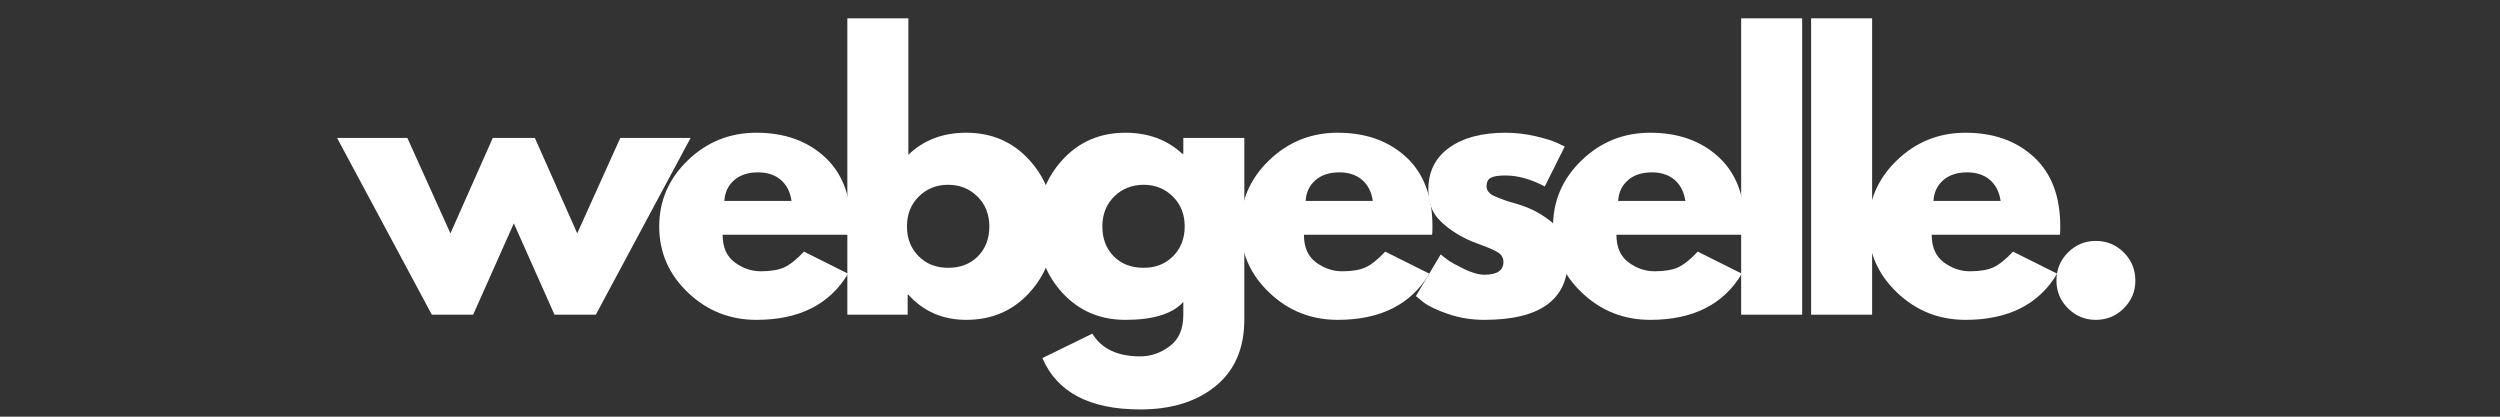<?xml version="1.0" encoding="utf-8"?>
<svg xmlns="http://www.w3.org/2000/svg" height="250" preserveAspectRatio="xMidYMid meet" version="1.0" viewBox="0 0 1125 187.5" width="1500" zoomAndPan="magnify">
  <rect x="0" y="0" width="1125" height="187.5" fill="#333333" stroke="none"/>
  <defs>
    <g/>
  </defs>
  <g fill="#ffffff" fill-opacity="1">
    <g transform="translate(154.774, 141.606)">
      <g>
        <path d="M 58.141 0 L 39.547 0 L -3.094 -79.547 L 28.531 -79.547 L 47.922 -36.594 L 66.984 -79.547 L 85.906 -79.547 L 104.984 -36.594 L 124.359 -79.547 L 156 -79.547 L 113.344 0 L 94.75 0 L 76.453 -41.094 Z M 58.141 0"/>
      </g>
    </g>
  </g>
  <g fill="#ffffff" fill-opacity="1">
    <g transform="translate(293.086, 141.606)">
      <g>
        <path d="M 89.781 -35.969 L 32.094 -35.969 C 32.094 -30.383 33.898 -26.25 37.516 -23.562 C 41.141 -20.875 45.07 -19.531 49.312 -19.531 C 53.758 -19.531 57.273 -20.125 59.859 -21.312 C 62.441 -22.508 65.383 -24.863 68.688 -28.375 L 88.547 -18.453 C 80.273 -4.598 66.523 2.328 47.297 2.328 C 35.305 2.328 25.02 -1.781 16.438 -10 C 7.852 -18.219 3.562 -28.113 3.562 -39.688 C 3.562 -51.27 7.852 -61.195 16.438 -69.469 C 25.02 -77.738 35.305 -81.875 47.297 -81.875 C 59.91 -81.875 70.172 -78.227 78.078 -70.938 C 85.984 -63.656 89.938 -53.242 89.938 -39.703 C 89.938 -37.836 89.883 -36.594 89.781 -35.969 Z M 32.875 -51.172 L 63.109 -51.172 C 62.492 -55.305 60.863 -58.484 58.219 -60.703 C 55.582 -62.93 52.195 -64.047 48.062 -64.047 C 43.52 -64.047 39.906 -62.852 37.219 -60.469 C 34.531 -58.094 33.082 -54.992 32.875 -51.172 Z M 32.875 -51.172"/>
      </g>
    </g>
  </g>
  <g fill="#ffffff" fill-opacity="1">
    <g transform="translate(372.01, 141.606)">
      <g>
        <path d="M 91.172 -69.625 C 98.617 -61.457 102.344 -51.477 102.344 -39.688 C 102.344 -27.906 98.617 -17.957 91.172 -9.844 C 83.734 -1.727 74.273 2.328 62.797 2.328 C 52.254 2.328 43.57 -1.445 36.75 -9 L 36.438 -9 L 36.438 0 L 9.297 0 L 9.297 -133.359 L 36.75 -133.359 L 36.75 -71.953 C 43.57 -78.566 52.254 -81.875 62.797 -81.875 C 74.273 -81.875 83.734 -77.789 91.172 -69.625 Z M 68.062 -26.281 C 71.477 -29.75 73.188 -34.223 73.188 -39.703 C 73.188 -45.18 71.398 -49.676 67.828 -53.188 C 64.266 -56.695 59.848 -58.453 54.578 -58.453 C 49.41 -58.453 45.039 -56.695 41.469 -53.188 C 37.906 -49.676 36.125 -45.18 36.125 -39.703 C 36.125 -34.316 37.852 -29.867 41.312 -26.359 C 44.781 -22.848 49.203 -21.094 54.578 -21.094 C 60.16 -21.094 64.656 -22.82 68.062 -26.281 Z M 68.062 -26.281"/>
      </g>
    </g>
  </g>
  <g fill="#ffffff" fill-opacity="1">
    <g transform="translate(463.338, 141.606)">
      <g>
        <path d="M 5.734 19.531 L 28.219 8.531 C 32.352 15.352 39.539 18.766 49.781 18.766 C 54.531 18.766 58.945 17.238 63.031 14.188 C 67.113 11.133 69.156 6.457 69.156 0.156 L 69.156 -5.734 C 64.301 -0.359 55.617 2.328 43.109 2.328 C 31.629 2.328 22.164 -1.727 14.719 -9.844 C 7.281 -17.957 3.562 -27.906 3.562 -39.688 C 3.562 -51.477 7.281 -61.457 14.719 -69.625 C 22.164 -77.789 31.629 -81.875 43.109 -81.875 C 53.336 -81.875 61.863 -78.723 68.688 -72.422 L 69.156 -72.422 L 69.156 -79.547 L 96.609 -79.547 L 96.609 2.172 C 96.609 15.086 92.316 25.062 83.734 32.094 C 75.148 39.125 63.832 42.641 49.781 42.641 C 27.031 42.641 12.348 34.938 5.734 19.531 Z M 38.062 -53.188 C 34.5 -49.676 32.719 -45.18 32.719 -39.703 C 32.719 -34.223 34.422 -29.75 37.828 -26.281 C 41.242 -22.82 45.742 -21.094 51.328 -21.094 C 56.703 -21.094 61.117 -22.848 64.578 -26.359 C 68.047 -29.867 69.781 -34.316 69.781 -39.703 C 69.781 -45.18 67.992 -49.676 64.422 -53.188 C 60.859 -56.695 56.492 -58.453 51.328 -58.453 C 46.055 -58.453 41.633 -56.695 38.062 -53.188 Z M 38.062 -53.188"/>
      </g>
    </g>
  </g>
  <g fill="#ffffff" fill-opacity="1">
    <g transform="translate(554.667, 141.606)">
      <g>
        <path d="M 89.781 -35.969 L 32.094 -35.969 C 32.094 -30.383 33.898 -26.25 37.516 -23.562 C 41.141 -20.875 45.07 -19.531 49.312 -19.531 C 53.758 -19.531 57.273 -20.125 59.859 -21.312 C 62.441 -22.508 65.383 -24.863 68.688 -28.375 L 88.547 -18.453 C 80.273 -4.598 66.523 2.328 47.297 2.328 C 35.305 2.328 25.02 -1.781 16.438 -10 C 7.852 -18.219 3.562 -28.113 3.562 -39.688 C 3.562 -51.27 7.852 -61.195 16.438 -69.469 C 25.02 -77.738 35.305 -81.875 47.297 -81.875 C 59.91 -81.875 70.172 -78.227 78.078 -70.938 C 85.984 -63.656 89.938 -53.242 89.938 -39.703 C 89.938 -37.836 89.883 -36.594 89.781 -35.969 Z M 32.875 -51.172 L 63.109 -51.172 C 62.492 -55.305 60.863 -58.484 58.219 -60.703 C 55.582 -62.93 52.195 -64.047 48.062 -64.047 C 43.52 -64.047 39.906 -62.852 37.219 -60.469 C 34.531 -58.094 33.082 -54.992 32.875 -51.172 Z M 32.875 -51.172"/>
      </g>
    </g>
  </g>
  <g fill="#ffffff" fill-opacity="1">
    <g transform="translate(633.59, 141.606)">
      <g>
        <path d="M 43.875 -81.875 C 48.426 -81.875 52.926 -81.352 57.375 -80.312 C 61.82 -79.281 65.129 -78.25 67.297 -77.219 L 70.547 -75.672 L 61.562 -57.688 C 55.352 -60.988 49.457 -62.641 43.875 -62.641 C 40.781 -62.641 38.586 -62.301 37.297 -61.625 C 36.004 -60.957 35.359 -59.695 35.359 -57.844 C 35.359 -57.426 35.41 -57.008 35.516 -56.594 C 35.617 -56.188 35.82 -55.801 36.125 -55.438 C 36.438 -55.07 36.723 -54.758 36.984 -54.5 C 37.242 -54.238 37.68 -53.953 38.297 -53.641 C 38.922 -53.336 39.41 -53.109 39.766 -52.953 C 40.129 -52.797 40.723 -52.562 41.547 -52.25 C 42.379 -51.945 43 -51.719 43.406 -51.562 C 43.82 -51.406 44.52 -51.172 45.5 -50.859 C 46.488 -50.547 47.242 -50.336 47.766 -50.234 C 50.961 -49.305 53.75 -48.273 56.125 -47.141 C 58.508 -46.004 61.02 -44.453 63.656 -42.484 C 66.289 -40.523 68.332 -38.047 69.781 -35.047 C 71.227 -32.047 71.953 -28.633 71.953 -24.812 C 71.953 -6.719 59.391 2.328 34.266 2.328 C 28.578 2.328 23.176 1.445 18.062 -0.312 C 12.945 -2.07 9.254 -3.828 6.984 -5.578 L 3.562 -8.375 L 14.734 -27.141 C 15.555 -26.41 16.641 -25.555 17.984 -24.578 C 19.328 -23.598 21.754 -22.254 25.266 -20.547 C 28.785 -18.836 31.836 -17.984 34.422 -17.984 C 40.109 -17.984 42.953 -19.895 42.953 -23.719 C 42.953 -25.477 42.227 -26.848 40.781 -27.828 C 39.332 -28.816 36.875 -29.93 33.406 -31.172 C 29.945 -32.41 27.238 -33.547 25.281 -34.578 C 20.312 -37.16 16.379 -40.078 13.484 -43.328 C 10.598 -46.586 9.156 -50.906 9.156 -56.281 C 9.156 -64.344 12.281 -70.625 18.531 -75.125 C 24.781 -79.625 33.227 -81.875 43.875 -81.875 Z M 43.875 -81.875"/>
      </g>
    </g>
  </g>
  <g fill="#ffffff" fill-opacity="1">
    <g transform="translate(695.303, 141.606)">
      <g>
        <path d="M 89.781 -35.969 L 32.094 -35.969 C 32.094 -30.383 33.898 -26.25 37.516 -23.562 C 41.141 -20.875 45.07 -19.531 49.312 -19.531 C 53.758 -19.531 57.273 -20.125 59.859 -21.312 C 62.441 -22.508 65.383 -24.863 68.688 -28.375 L 88.547 -18.453 C 80.273 -4.598 66.523 2.328 47.297 2.328 C 35.305 2.328 25.02 -1.781 16.438 -10 C 7.852 -18.219 3.562 -28.113 3.562 -39.688 C 3.562 -51.27 7.852 -61.195 16.438 -69.469 C 25.02 -77.738 35.305 -81.875 47.297 -81.875 C 59.91 -81.875 70.172 -78.227 78.078 -70.938 C 85.984 -63.656 89.938 -53.242 89.938 -39.703 C 89.938 -37.836 89.883 -36.594 89.781 -35.969 Z M 32.875 -51.172 L 63.109 -51.172 C 62.492 -55.305 60.863 -58.484 58.219 -60.703 C 55.582 -62.93 52.195 -64.047 48.062 -64.047 C 43.52 -64.047 39.906 -62.852 37.219 -60.469 C 34.531 -58.094 33.082 -54.992 32.875 -51.172 Z M 32.875 -51.172"/>
      </g>
    </g>
  </g>
  <g fill="#ffffff" fill-opacity="1">
    <g transform="translate(774.227, 141.606)">
      <g>
        <path d="M 9.297 0 L 9.297 -133.359 L 36.75 -133.359 L 36.75 0 Z M 9.297 0"/>
      </g>
    </g>
  </g>
  <g fill="#ffffff" fill-opacity="1">
    <g transform="translate(805.702, 141.606)">
      <g>
        <path d="M 9.297 0 L 9.297 -133.359 L 36.75 -133.359 L 36.75 0 Z M 9.297 0"/>
      </g>
    </g>
  </g>
  <g fill="#ffffff" fill-opacity="1">
    <g transform="translate(837.178, 141.606)">
      <g>
        <path d="M 89.781 -35.969 L 32.094 -35.969 C 32.094 -30.383 33.898 -26.25 37.516 -23.562 C 41.141 -20.875 45.07 -19.531 49.312 -19.531 C 53.758 -19.531 57.273 -20.125 59.859 -21.312 C 62.441 -22.508 65.383 -24.863 68.688 -28.375 L 88.547 -18.453 C 80.273 -4.598 66.523 2.328 47.297 2.328 C 35.305 2.328 25.02 -1.781 16.438 -10 C 7.852 -18.219 3.562 -28.113 3.562 -39.688 C 3.562 -51.27 7.852 -61.195 16.438 -69.469 C 25.02 -77.738 35.305 -81.875 47.297 -81.875 C 59.91 -81.875 70.172 -78.227 78.078 -70.938 C 85.984 -63.656 89.938 -53.242 89.938 -39.703 C 89.938 -37.836 89.883 -36.594 89.781 -35.969 Z M 32.875 -51.172 L 63.109 -51.172 C 62.492 -55.305 60.863 -58.484 58.219 -60.703 C 55.582 -62.93 52.195 -64.047 48.062 -64.047 C 43.52 -64.047 39.906 -62.852 37.219 -60.469 C 34.531 -58.094 33.082 -54.992 32.875 -51.172 Z M 32.875 -51.172"/>
      </g>
    </g>
  </g>
  <g fill="#ffffff" fill-opacity="1">
    <g transform="translate(916.102, 141.606)">
      <g>
        <path d="M 26.984 -33.188 C 31.941 -33.188 36.148 -31.453 39.609 -27.984 C 43.078 -24.523 44.812 -20.312 44.812 -15.344 C 44.812 -10.488 43.078 -6.328 39.609 -2.859 C 36.148 0.598 31.941 2.328 26.984 2.328 C 22.117 2.328 17.953 0.598 14.484 -2.859 C 11.023 -6.328 9.297 -10.488 9.297 -15.344 C 9.297 -20.312 11.023 -24.523 14.484 -27.984 C 17.953 -31.453 22.117 -33.188 26.984 -33.188 Z M 26.984 -33.188"/>
      </g>
    </g>
  </g>
</svg>